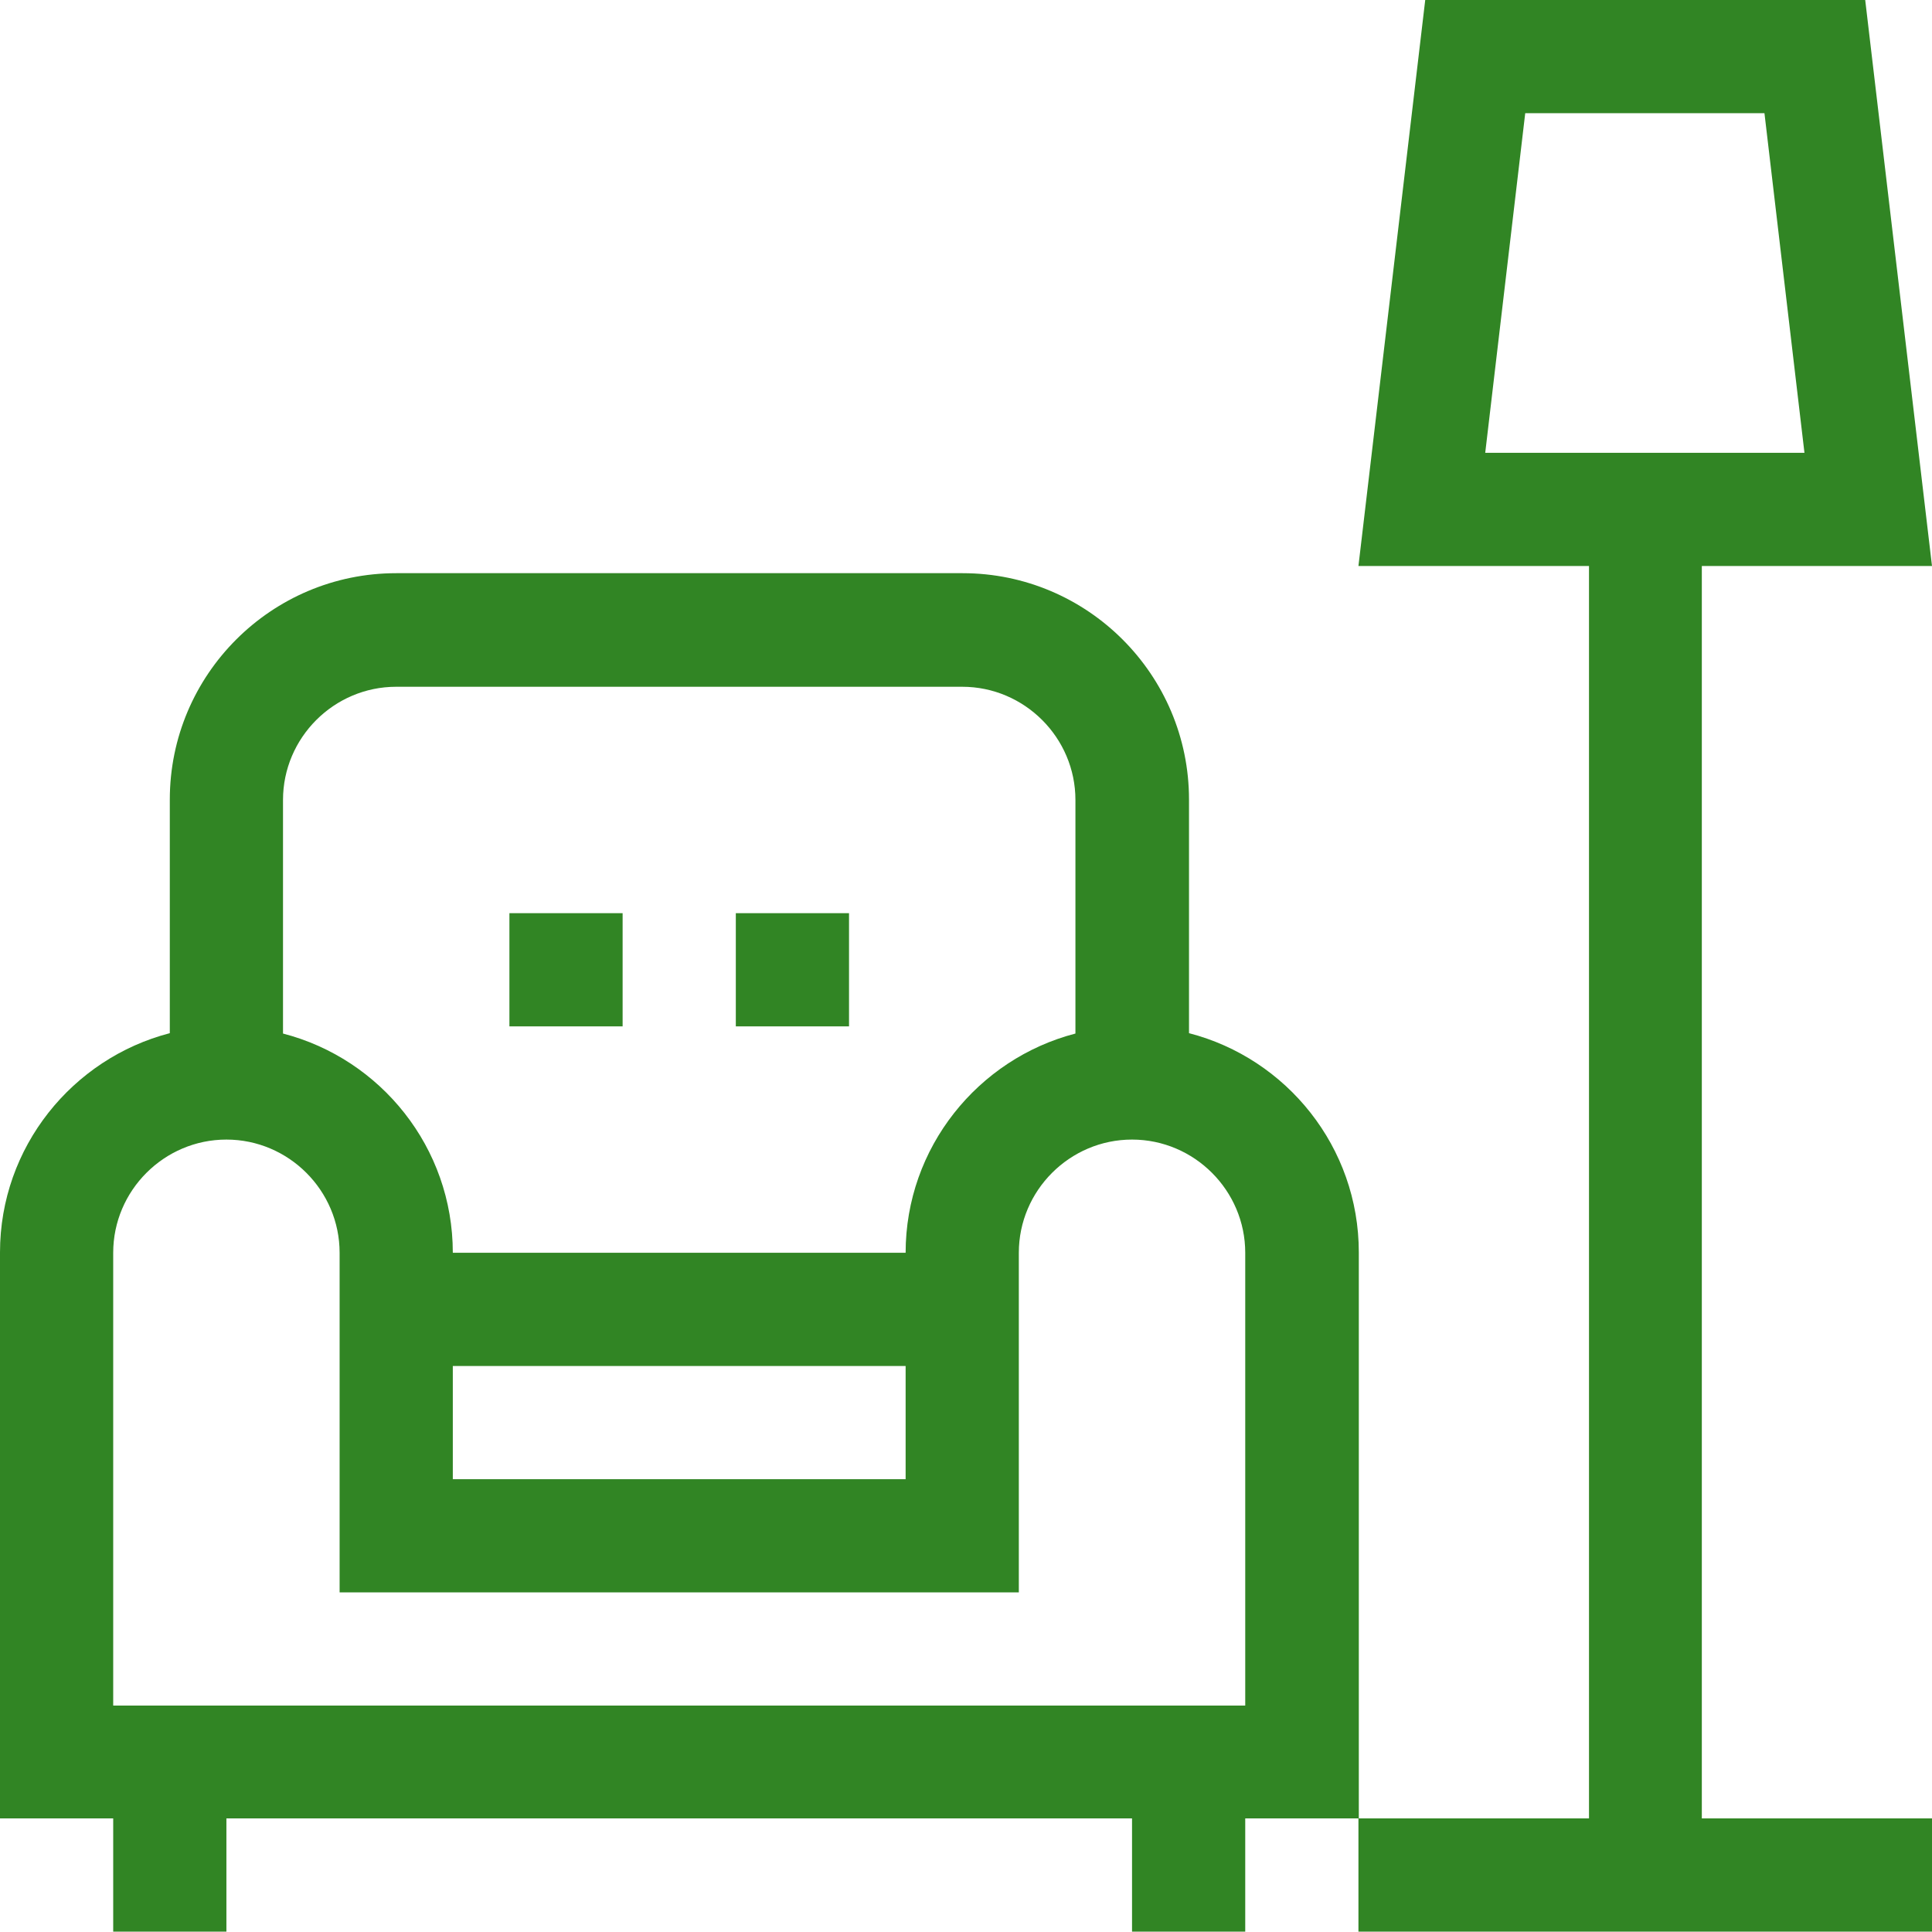 <?xml version="1.0" encoding="UTF-8"?>
<svg id="Capa_1" xmlns="http://www.w3.org/2000/svg" version="1.1" viewBox="0 0 512 512">
  <!-- Generator: Adobe Illustrator 30.1.0, SVG Export Plug-In . SVG Version: 2.1.1 Build 136)  -->
  <defs>
    <style>
      .st0 {
        fill: #318524;
      }
    </style>
  </defs>
  <path class="st0" d="M450.9,150h61.1L494.3,0h-116.6l-17.7,150h61.1v331.9h-61v-150c0-27.9-19.1-51.4-45-58.1v-61.9c0-33.1-26.9-60-60-60H105c-33.1,0-60,26.9-60,60v61.9c-25.8,6.7-45,30.2-45,58.1v150h30v30h30v-30h240v30h30v-30h30v30h152v-30h-61V150ZM404.3,30h63.3l10.6,90h-84.6l10.6-90ZM105,182h150c16.5,0,30,13.5,30,30v61.9c-25.8,6.7-45,30.2-45,58.1h-120c0-27.9-19.1-51.4-45-58.1v-61.9c0-16.5,13.5-30,30-30ZM120,362h120v30h-120v-30ZM30,332c0-16.5,13.5-30,30-30s30,13.5,30,30v90h180v-90c0-16.5,13.5-30,30-30s30,13.5,30,30v120H30v-120Z"/>
  <rect class="st0" x="135" y="242" width="30" height="30"/>
  <rect class="st0" x="195" y="242" width="30" height="30"/>
</svg>